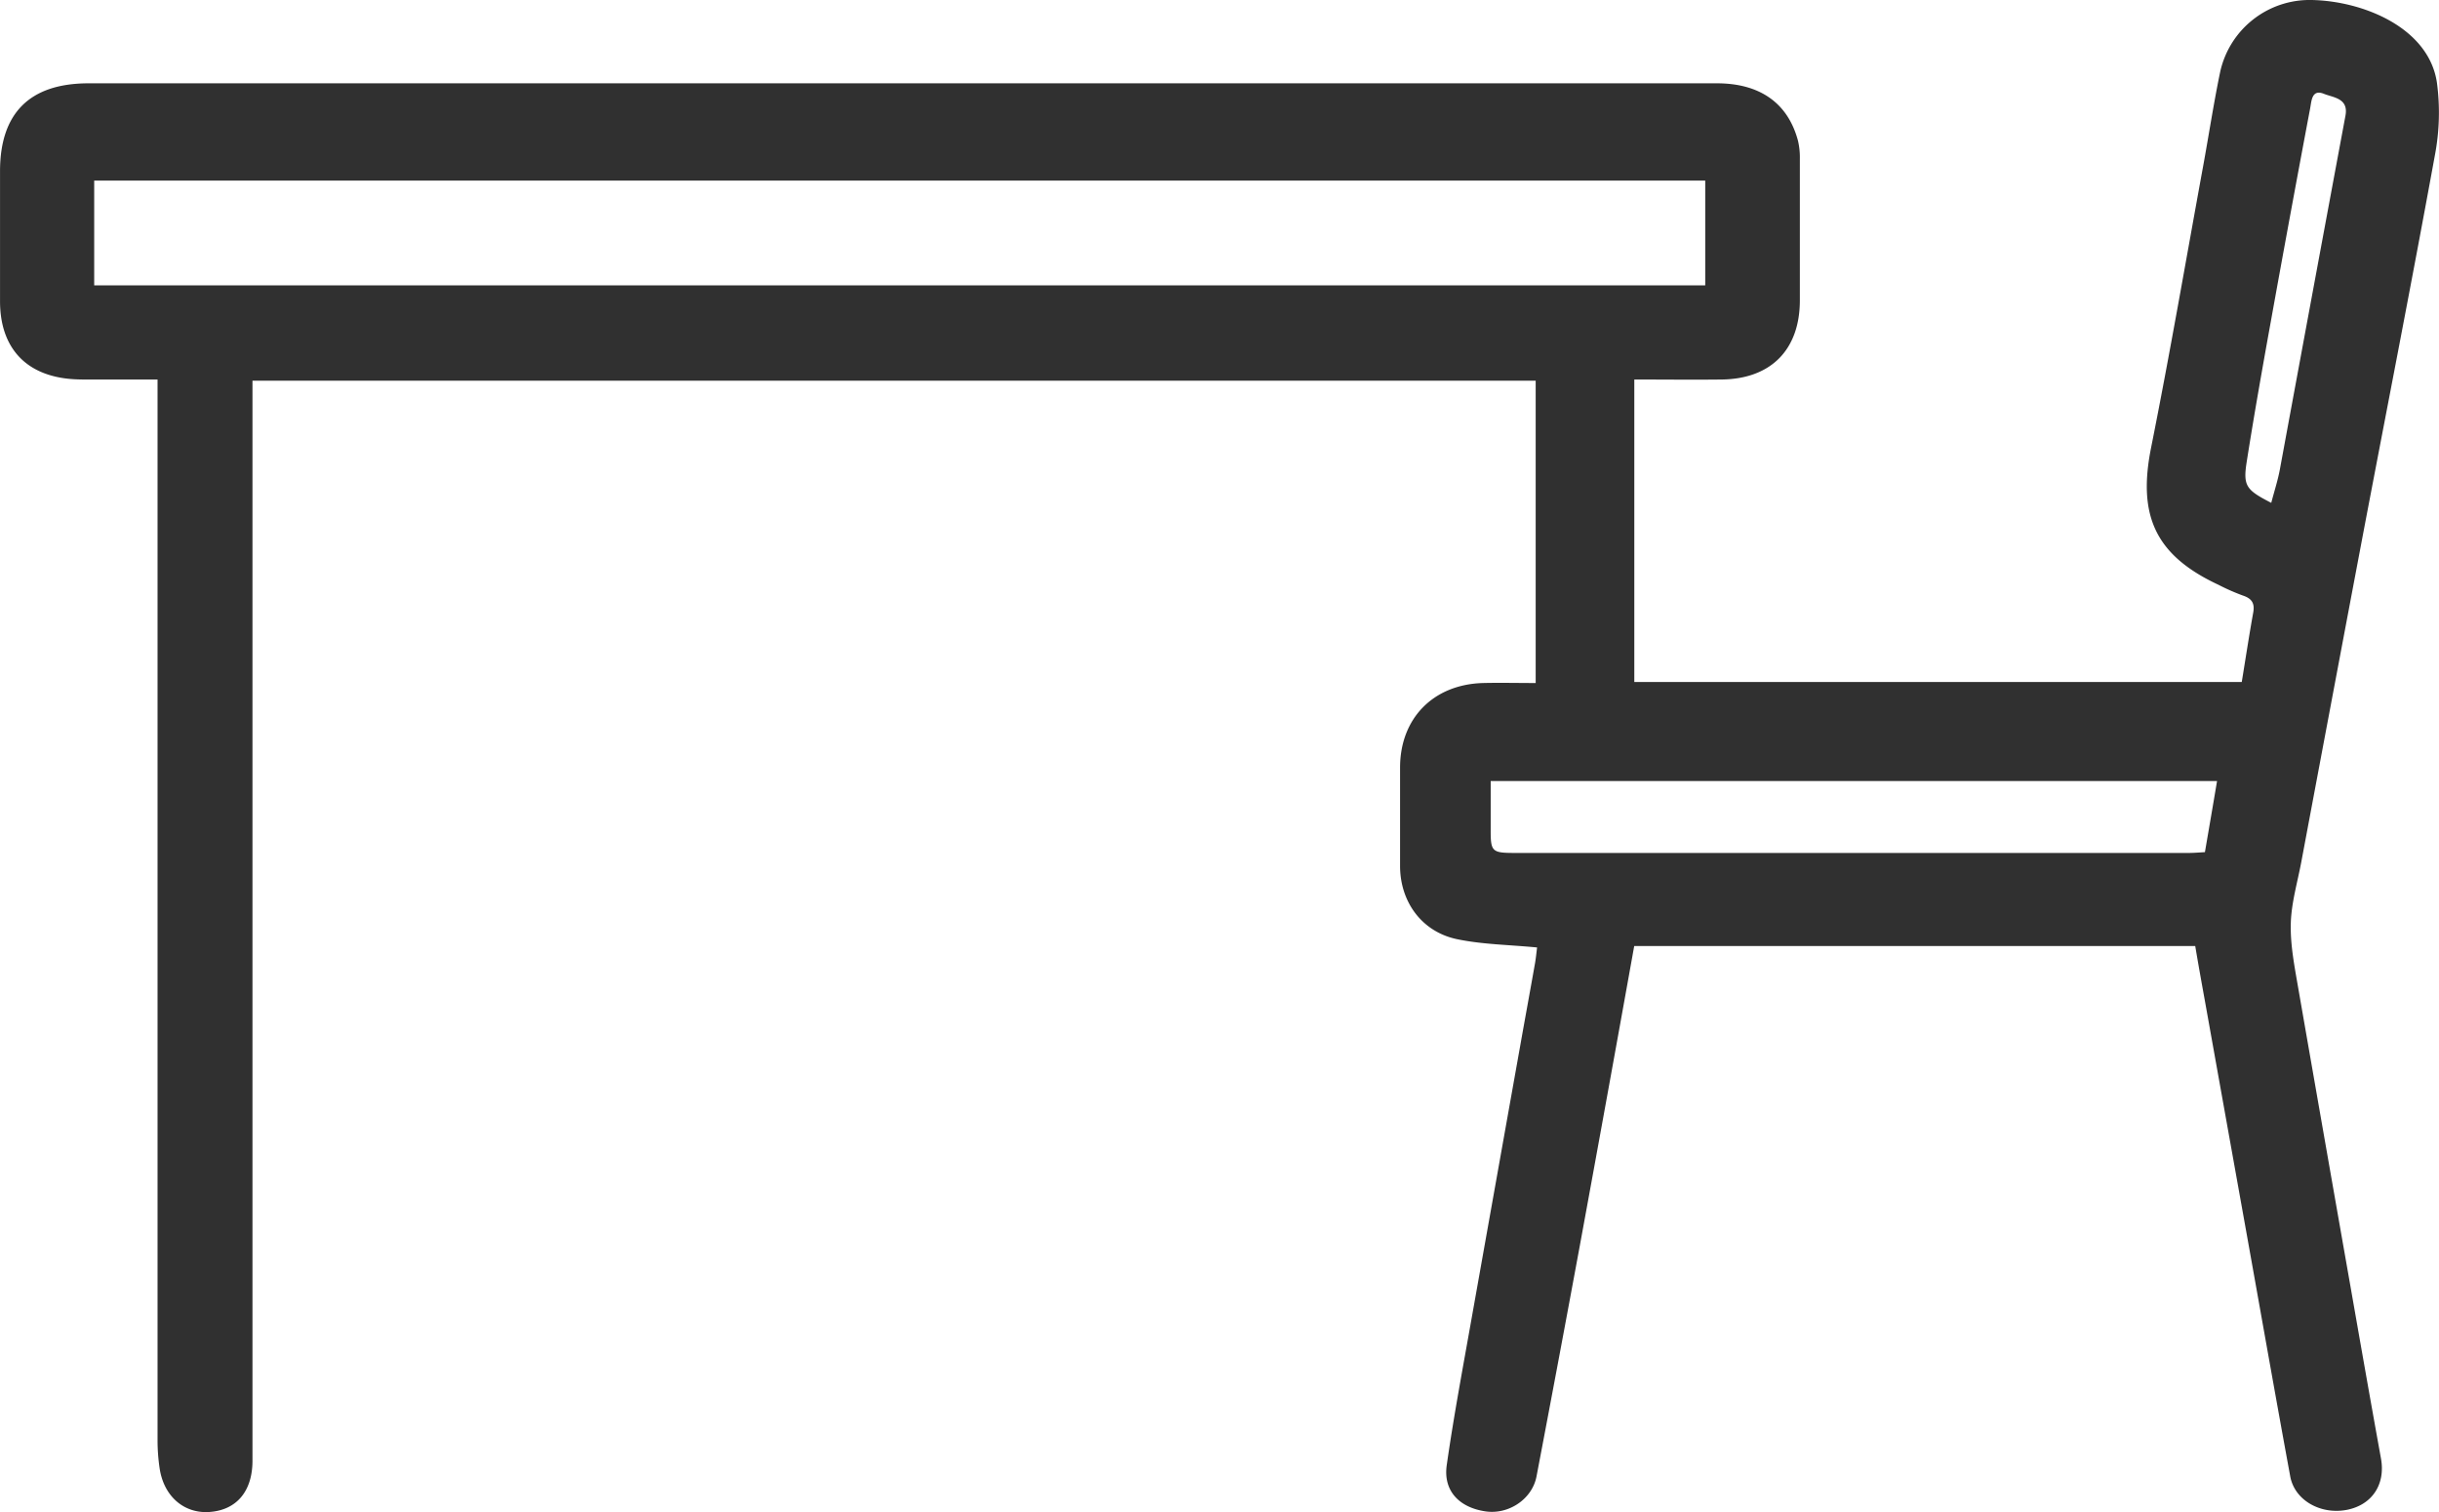 <?xml version="1.0" encoding="UTF-8"?> <svg xmlns="http://www.w3.org/2000/svg" id="Слой_1" data-name="Слой 1" viewBox="0 0 731.77 453.71"><defs><style>.cls-1{fill:#303030;}</style></defs><path class="cls-1" d="M1504,495.16c7.2-37.87,14.62-75.69,21.54-113.6a68.1,68.1,0,0,0,.6-21.69c-2.41-16.43-22-24.52-37.62-24.82a27.49,27.49,0,0,0-27.42,21.6c-1.95,9.4-3.39,18.9-5.12,28.34-5.15,28.15-10,56.37-15.61,84.43-4.08,20.4,1.33,32.29,20.23,41.11a63.88,63.88,0,0,0,7.25,3.2c2.66.87,3.68,2.24,3.18,5.08-1.26,7-2.32,14-3.45,20.89H1285.33V448.93c9,0,17.61.1,26.25,0,14.81-.2,23.42-9,23.42-23.78,0-14.16,0-28.33,0-42.49a21.72,21.72,0,0,0-.57-5.41c-3-11.21-11.35-17.18-24.25-17.2q-17.12,0-34.23,0H841.74c-6.78,0-13.56,0-20.34,0-17.55.06-26.4,9-26.4,26.38q0,19.5,0,39c0,14.19,8,22.59,22.17,23.41,2.83.16,5.67.08,8.5.09,5.44,0,10.88,0,16.59,0v5.61q0,156.5,0,313a57,57,0,0,0,.6,7.94c1.2,8.54,7.35,13.87,15.14,13.25,8.08-.64,12.74-6.3,12.74-15.38q0-159.75,0-319.49v-4.58h385V540c-5.53,0-10.68-.12-15.83,0-14.93.44-24.86,10.63-24.86,25.39q0,14.75,0,29.5c0,10.8,6.57,19.83,17.21,22,7.57,1.56,15.45,1.65,23.9,2.46-.2,1.57-.35,3.2-.63,4.8-1.47,8.3-3,16.6-4.47,24.9q-7.24,40.56-14.46,81.12c-2.62,14.82-5.42,29.63-7.55,44.53-1.09,7.67,3.71,12.71,11.68,13.87,6.91,1,14-3.7,15.27-10.56q6.6-34.62,13-69.28,8.24-44.87,16.3-89.81h168.32c1,5.93,2,11.47,3,17q6.21,34.69,12.43,69.37c4.35,24.27,8.62,48.55,13.08,72.8,1.33,7.18,9.16,11.55,17.05,10,7.59-1.53,11.56-7.71,10.17-15.39-3.16-17.42-6.21-34.86-9.27-52.3q-7.83-44.49-15.58-89c-1.09-6.35-2.37-12.8-2.21-19.17.15-6.21,2-12.39,3.16-18.57Q1494.69,544.42,1504,495.16ZM823.25,420.67V389.24h483.36v31.43Zm633.28,170.08c-1.53.08-3.27.24-5,.24H1249.64c-7.1,0-7.43-.35-7.4-7.21,0-4.65,0-9.3,0-14.37h217.93C1459,576.42,1457.81,583.25,1456.53,590.75ZM1479,476c-.6,3.2-1.62,6.32-2.57,9.94-7.59-3.91-8.51-5.08-7.34-12.46,2.26-14.36,4.81-28.68,7.4-43q5.68-31.49,11.61-62.91c.43-2.29.49-5.85,4.16-4.36,2.78,1.13,7.41,1.29,6.44,6.53Q1488.8,422.88,1479,476Z" transform="translate(-794.99 -335.05)"></path></svg> 